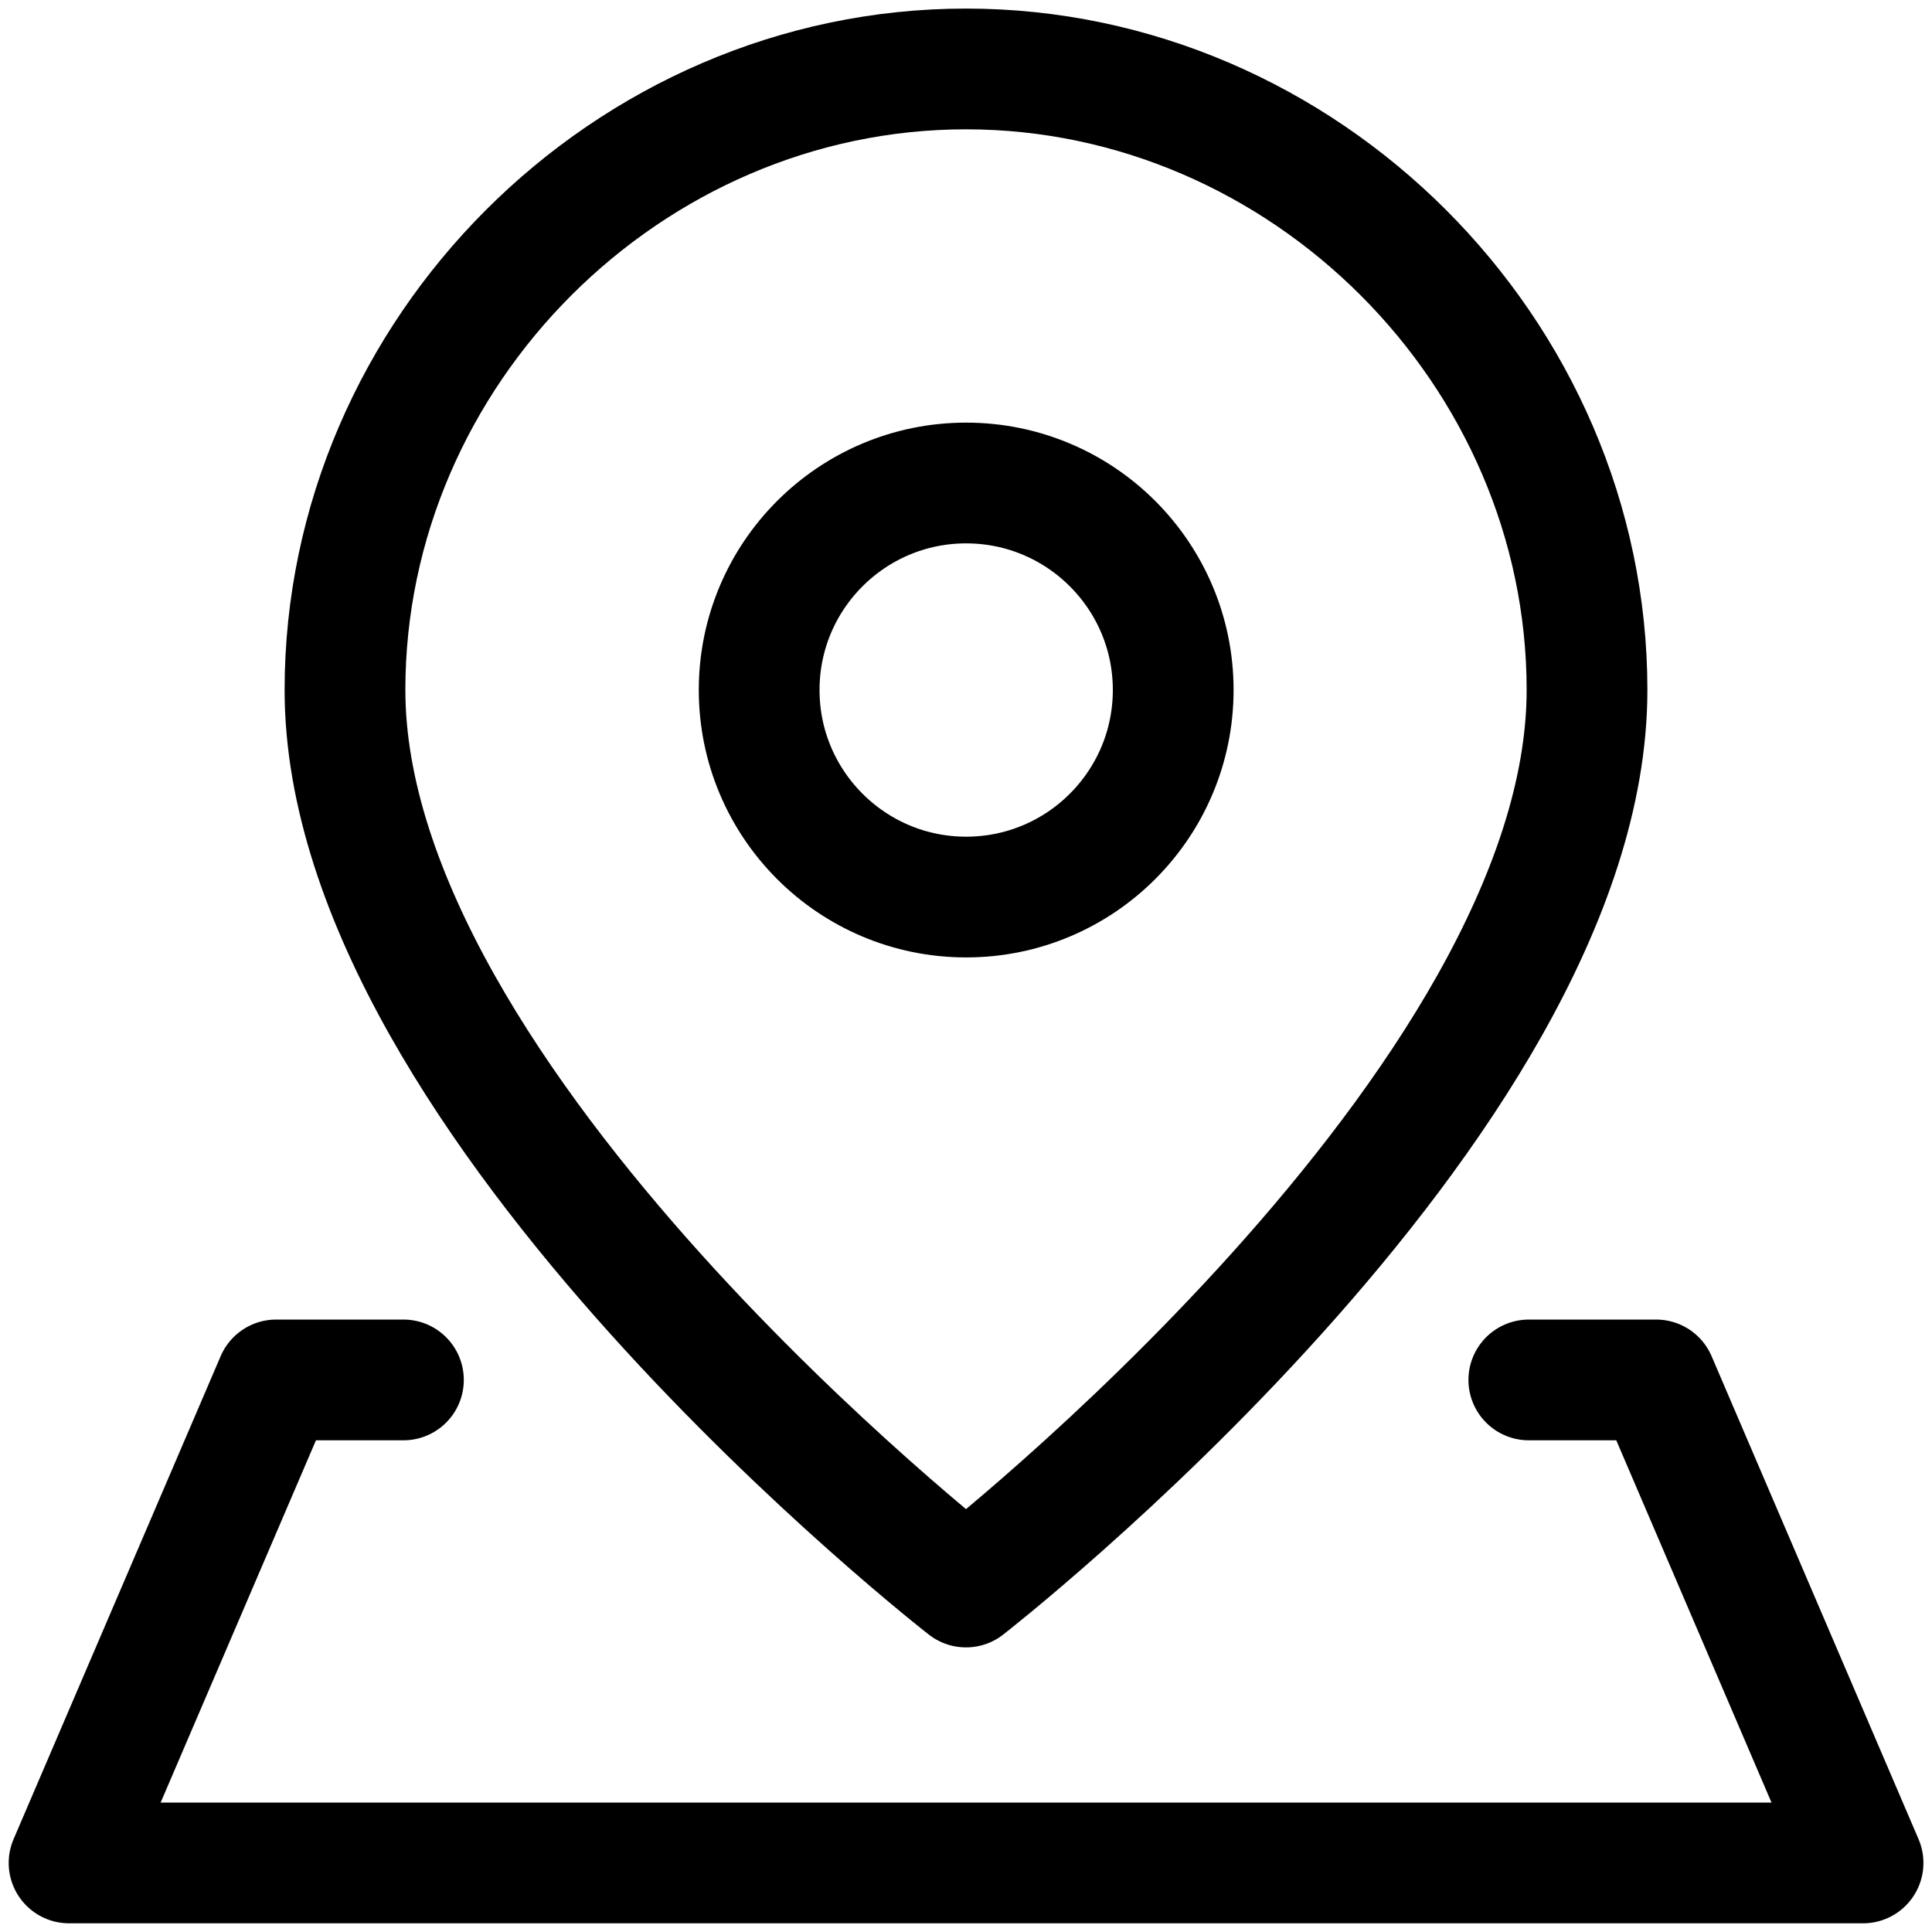<svg width="16" height="16" viewBox="0 0 16 16" fill="none" xmlns="http://www.w3.org/2000/svg">
<g clip-path="url(#clip0_6196_26140)">
<path d="M13.143 5.714C13.143 9.143 8 13.143 8 13.143C8 13.143 2.857 9.143 2.857 5.714C2.857 2.913 5.199 0.571 8 0.571C10.801 0.571 13.143 2.913 13.143 5.714Z" stroke="black" stroke-linecap="round" stroke-linejoin="round"/>
<path d="M8.001 7.429C8.948 7.429 9.716 6.661 9.716 5.714C9.716 4.768 8.948 4 8.001 4C7.055 4 6.287 4.768 6.287 5.714C6.287 6.661 7.055 7.429 8.001 7.429Z" stroke="black" stroke-linecap="round" stroke-linejoin="round"/>
<path d="M12.661 11.428H13.715L15.429 15.428H0.572L2.287 11.428H3.341" stroke="black" stroke-linecap="round" stroke-linejoin="round"/>
</g>
<defs>
<clipPath id="clip0_6196_26140">
<rect width="16" height="16" fill="white"/>
</clipPath>
</defs>
</svg>
